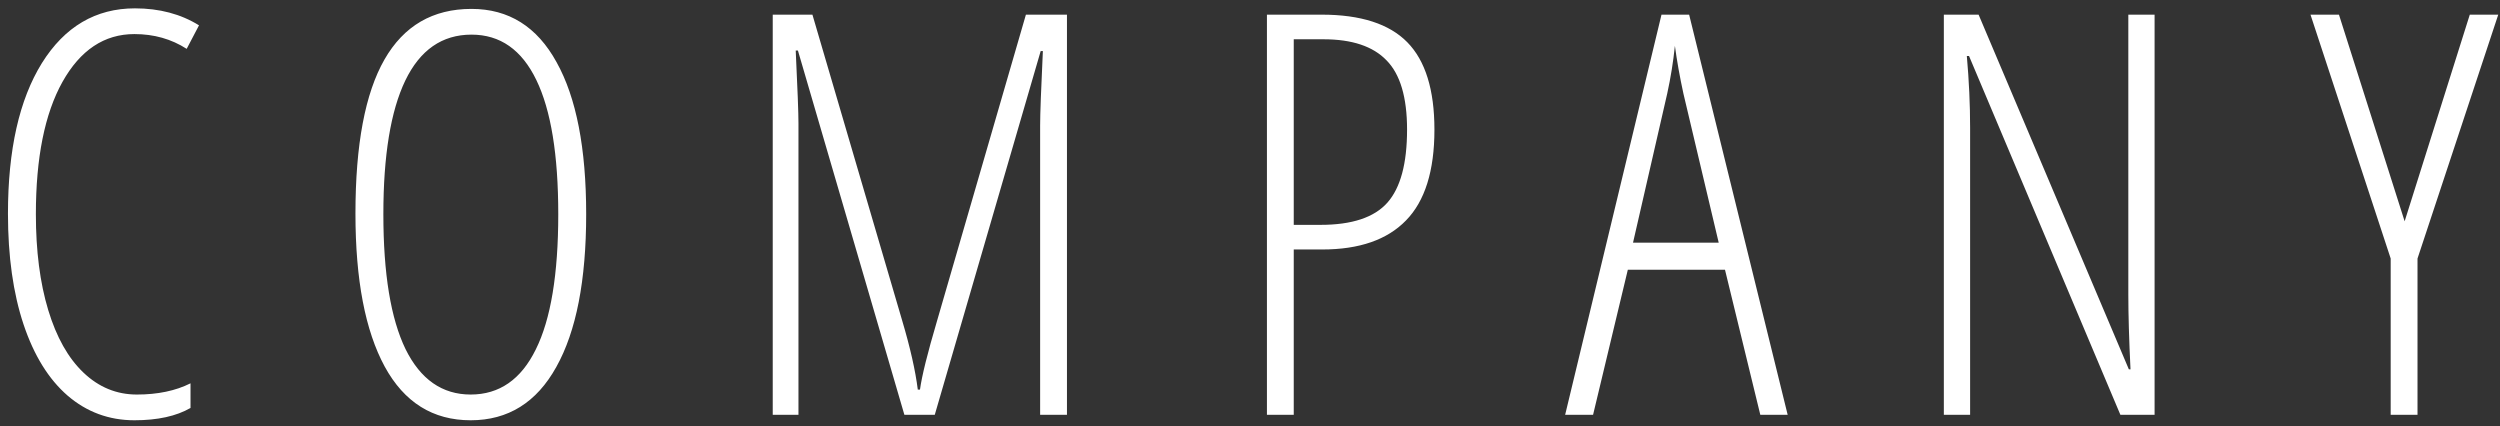<?xml version="1.0" encoding="UTF-8"?> <svg xmlns="http://www.w3.org/2000/svg" width="223" height="38" viewBox="0 0 223 38" fill="none"><rect x="0" y="0" width="223" height="38" fill="#333333" stroke="none"/> <path d="M11.989 3.04C9.304 3.04 7.163 4.464 5.568 7.312C3.99 10.145 3.2 14.075 3.2 19.105C3.2 22.376 3.566 25.224 4.299 27.649C5.031 30.075 6.081 31.938 7.448 33.24C8.815 34.542 10.402 35.193 12.209 35.193C14.065 35.193 15.659 34.86 16.994 34.192V36.39C15.725 37.122 14.056 37.488 11.989 37.488C9.727 37.488 7.741 36.756 6.032 35.291C4.34 33.826 3.029 31.71 2.102 28.943C1.174 26.16 0.71 22.864 0.71 19.056C0.71 13.359 1.719 8.883 3.737 5.628C5.772 2.373 8.539 0.745 12.038 0.745C14.219 0.745 16.123 1.25 17.751 2.259L16.652 4.358C15.285 3.479 13.731 3.04 11.989 3.04ZM52.287 19.105C52.287 25.013 51.4 29.554 49.626 32.727C47.868 35.901 45.321 37.488 41.984 37.488C38.615 37.488 36.06 35.893 34.318 32.703C32.577 29.497 31.706 24.948 31.706 19.056C31.706 12.903 32.569 8.322 34.294 5.311C36.019 2.299 38.607 0.794 42.058 0.794C45.378 0.794 47.909 2.381 49.65 5.555C51.408 8.712 52.287 13.229 52.287 19.105ZM34.196 19.105C34.196 24.41 34.855 28.422 36.174 31.141C37.508 33.842 39.445 35.193 41.984 35.193C44.54 35.193 46.477 33.851 47.795 31.165C49.13 28.48 49.797 24.459 49.797 19.105C49.797 13.815 49.146 9.827 47.844 7.142C46.542 4.44 44.613 3.089 42.058 3.089C39.437 3.089 37.468 4.456 36.149 7.19C34.847 9.909 34.196 13.88 34.196 19.105ZM80.671 37L71.174 4.505H70.978C71.141 7.923 71.223 10.088 71.223 10.999V37H68.928V1.307H72.468L80.476 28.602C81.192 31.01 81.656 33.061 81.867 34.754H82.062C82.225 33.55 82.73 31.515 83.576 28.65L91.511 1.307H95.173V37H92.78V11.194C92.78 10.185 92.862 7.972 93.024 4.554H92.829L83.381 37H80.671ZM127.951 11.56C127.951 15.239 127.105 17.941 125.412 19.666C123.736 21.391 121.245 22.254 117.941 22.254H115.402V37H113.01V1.307H117.893C121.376 1.307 123.923 2.129 125.534 3.772C127.146 5.416 127.951 8.012 127.951 11.56ZM115.402 20.057H117.795C120.594 20.057 122.58 19.398 123.752 18.079C124.924 16.761 125.51 14.588 125.51 11.56C125.51 8.68 124.899 6.621 123.679 5.384C122.474 4.131 120.603 3.504 118.063 3.504H115.402V20.057ZM157.019 37L153.869 24.061H145.202L142.102 37H139.611L148.205 1.307H150.671L159.46 37H157.019ZM153.308 21.644L150.158 8.338C149.833 6.84 149.58 5.424 149.401 4.09C149.255 5.506 149.027 6.922 148.718 8.338L145.666 21.644H153.308ZM192.189 37H189.138L175.637 4.993H175.441C175.637 7.207 175.734 9.339 175.734 11.39V37H173.391V1.307H176.491L189.895 32.947H190.041C189.911 30.278 189.846 28.048 189.846 26.258V1.307H192.189V37ZM214.494 19.739L220.305 1.307H222.844L215.642 23.06V37H213.249V23.06L206.096 1.307H208.635L214.494 19.739Z" fill="white"></path> </svg> 